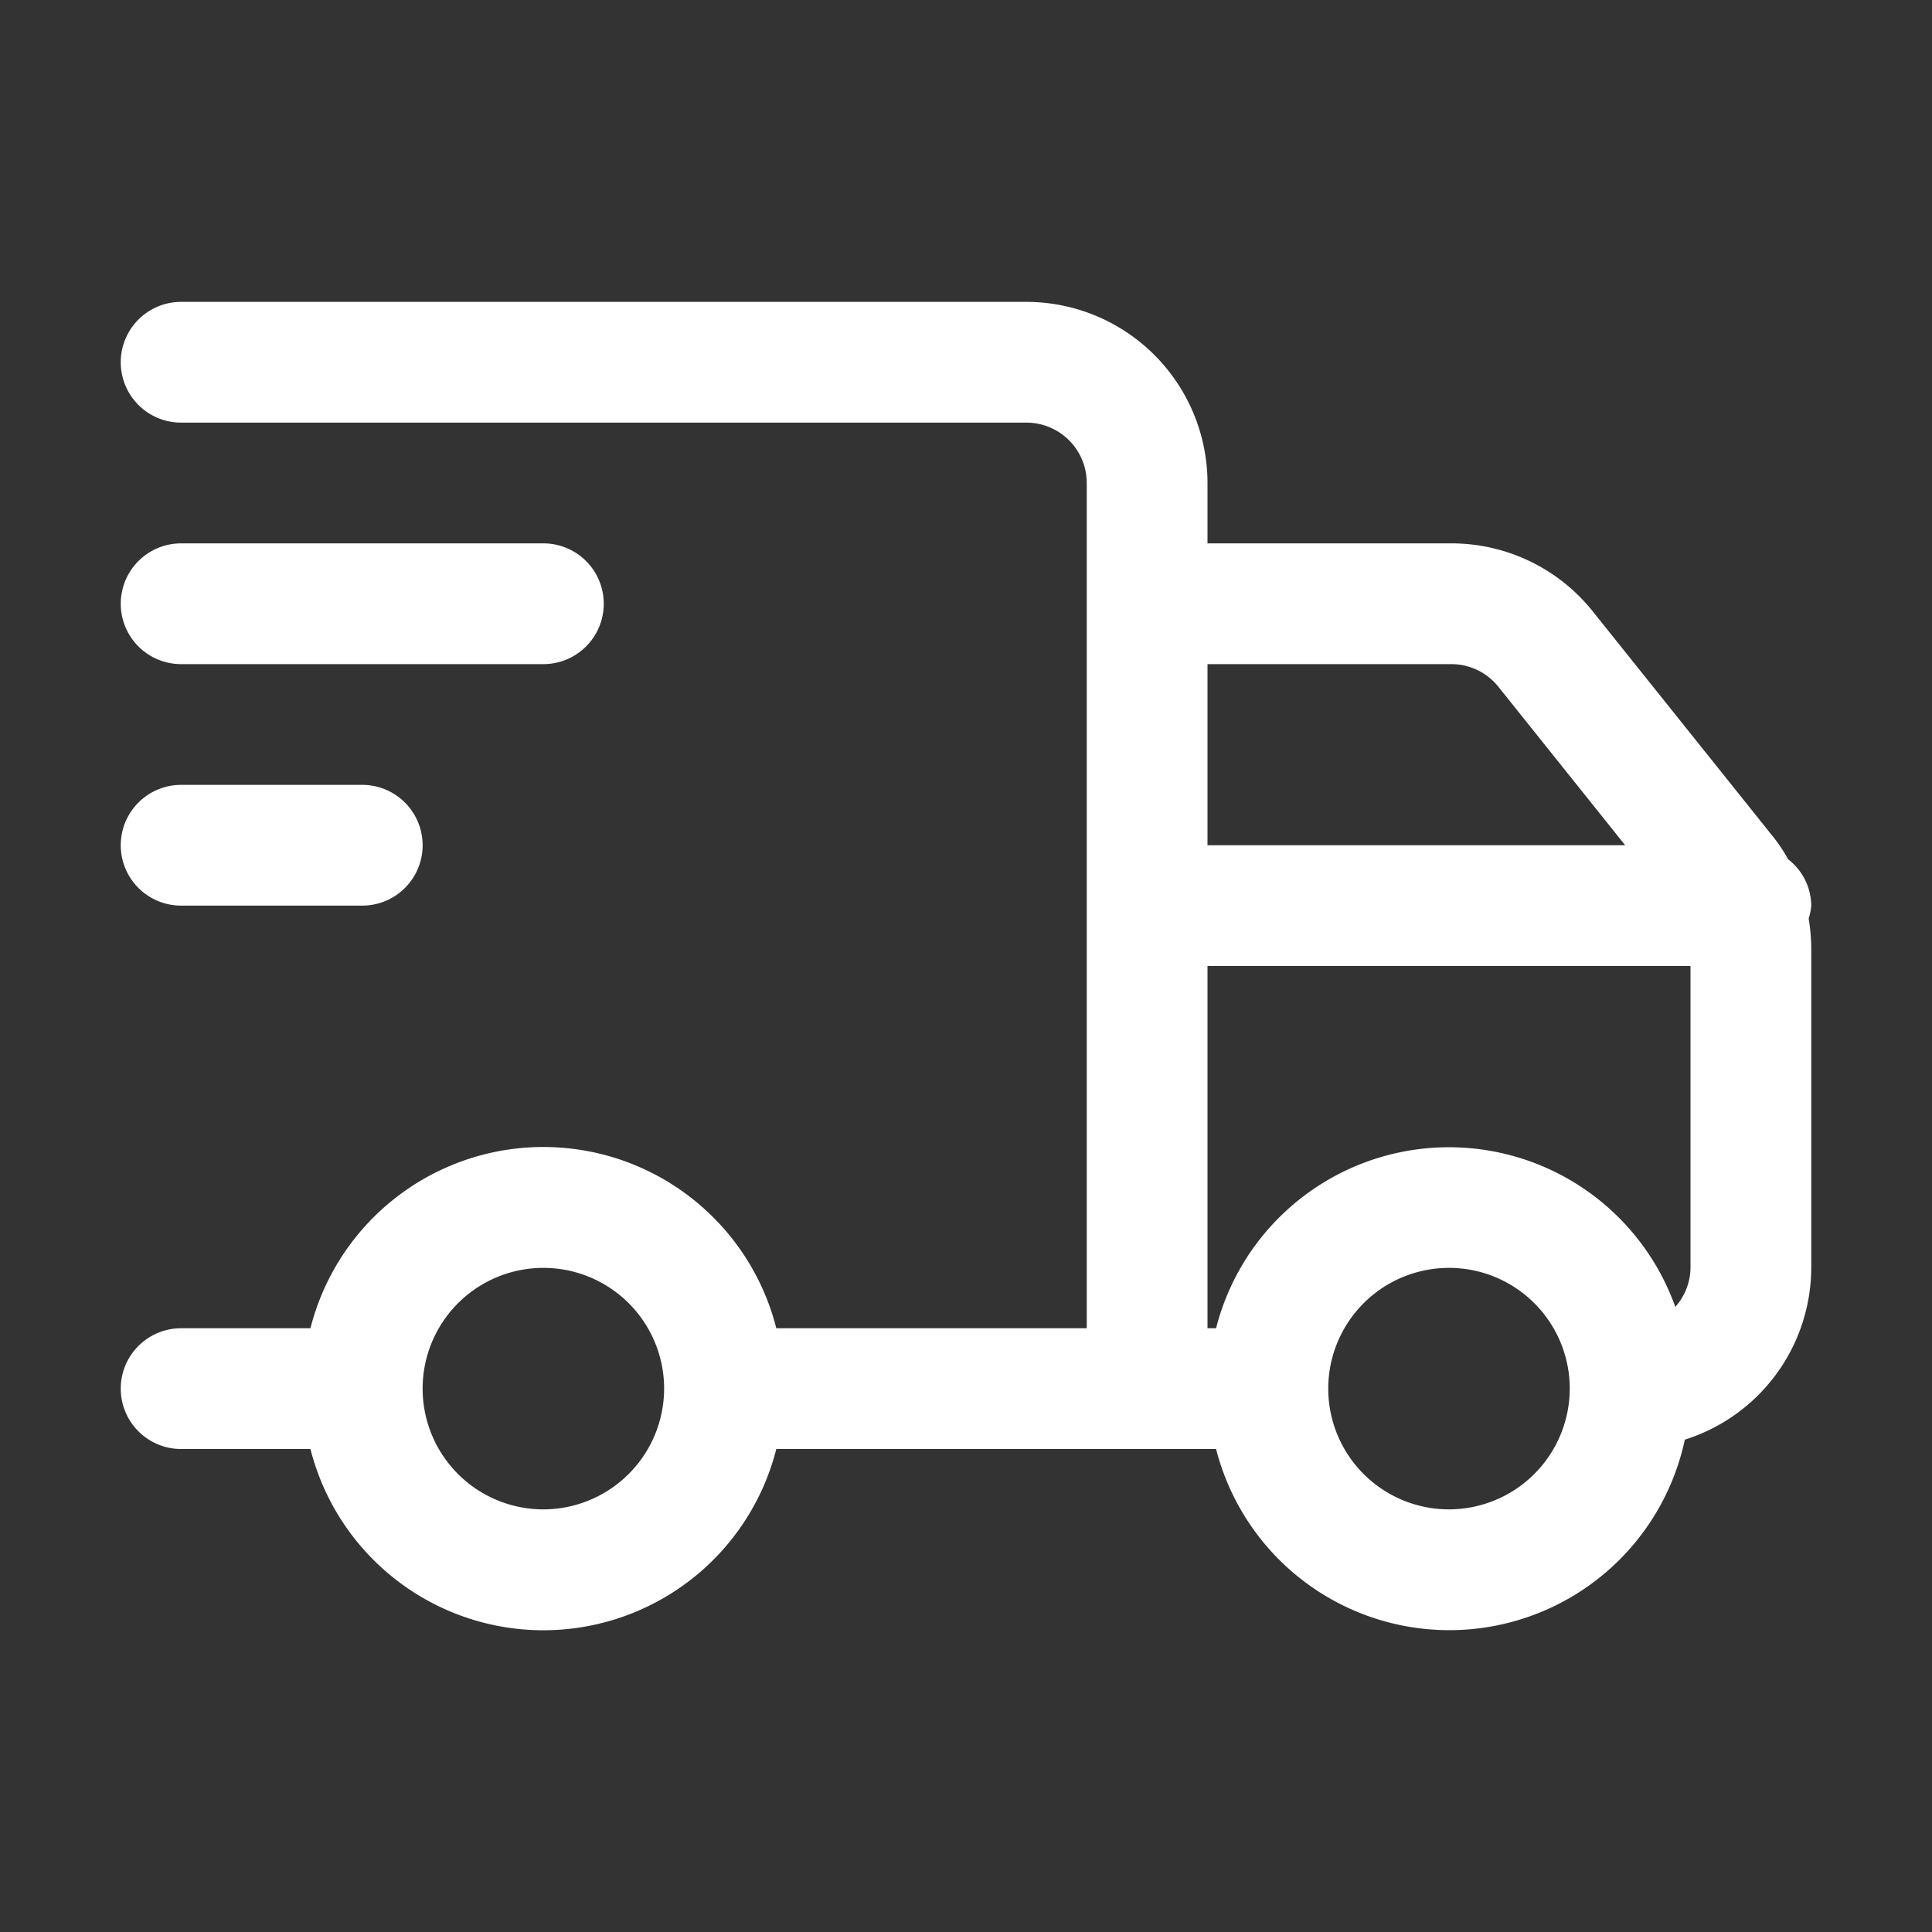 <svg xmlns="http://www.w3.org/2000/svg" viewBox="0 0 32 32" id="DeliveryTruck"><rect x="0" y="0" width="32" height="32" fill="#333333" stroke="none"/><g fill="#ffffff" class="color000000 svgShape"><path d="M30 15a.982.982 0 0 0-.383-.768 2.681 2.681 0 0 0-.276-.407l-2.964-3.704A2.994 2.994 0 0 0 24.04 9H20V8a3.003 3.003 0 0 0-3-3H3a1 1 0 0 0 0 2h14a1 1 0 0 1 1 1v14h-5.142a3.98 3.98 0 0 0-7.716 0H3a1 1 0 0 0 0 2h2.142a3.98 3.98 0 0 0 7.716 0h7.284a3.988 3.988 0 0 0 7.764-.155A2.994 2.994 0 0 0 30 21v-5.3a3.07 3.07 0 0 0-.043-.486A.961.961 0 0 0 30 15Zm-5.96-4a.998.998 0 0 1 .778.375l2.1 2.625H20v-3ZM9 25a2 2 0 1 1 2-2 2.003 2.003 0 0 1-2 2Zm15 0a2 2 0 1 1 2-2 2.003 2.003 0 0 1-2 2Zm3.748-3.354a3.98 3.98 0 0 0-7.606.354H20v-6h8v5a.986.986 0 0 1-.252.646Z" fill="#ffffff" class="color000000 svgShape"></path><path d="M3 11h6a1 1 0 0 0 0-2H3a1 1 0 0 0 0 2zm0 4h3a1 1 0 0 0 0-2H3a1 1 0 0 0 0 2z" fill="#ffffff" class="color000000 svgShape"></path></g></svg>
